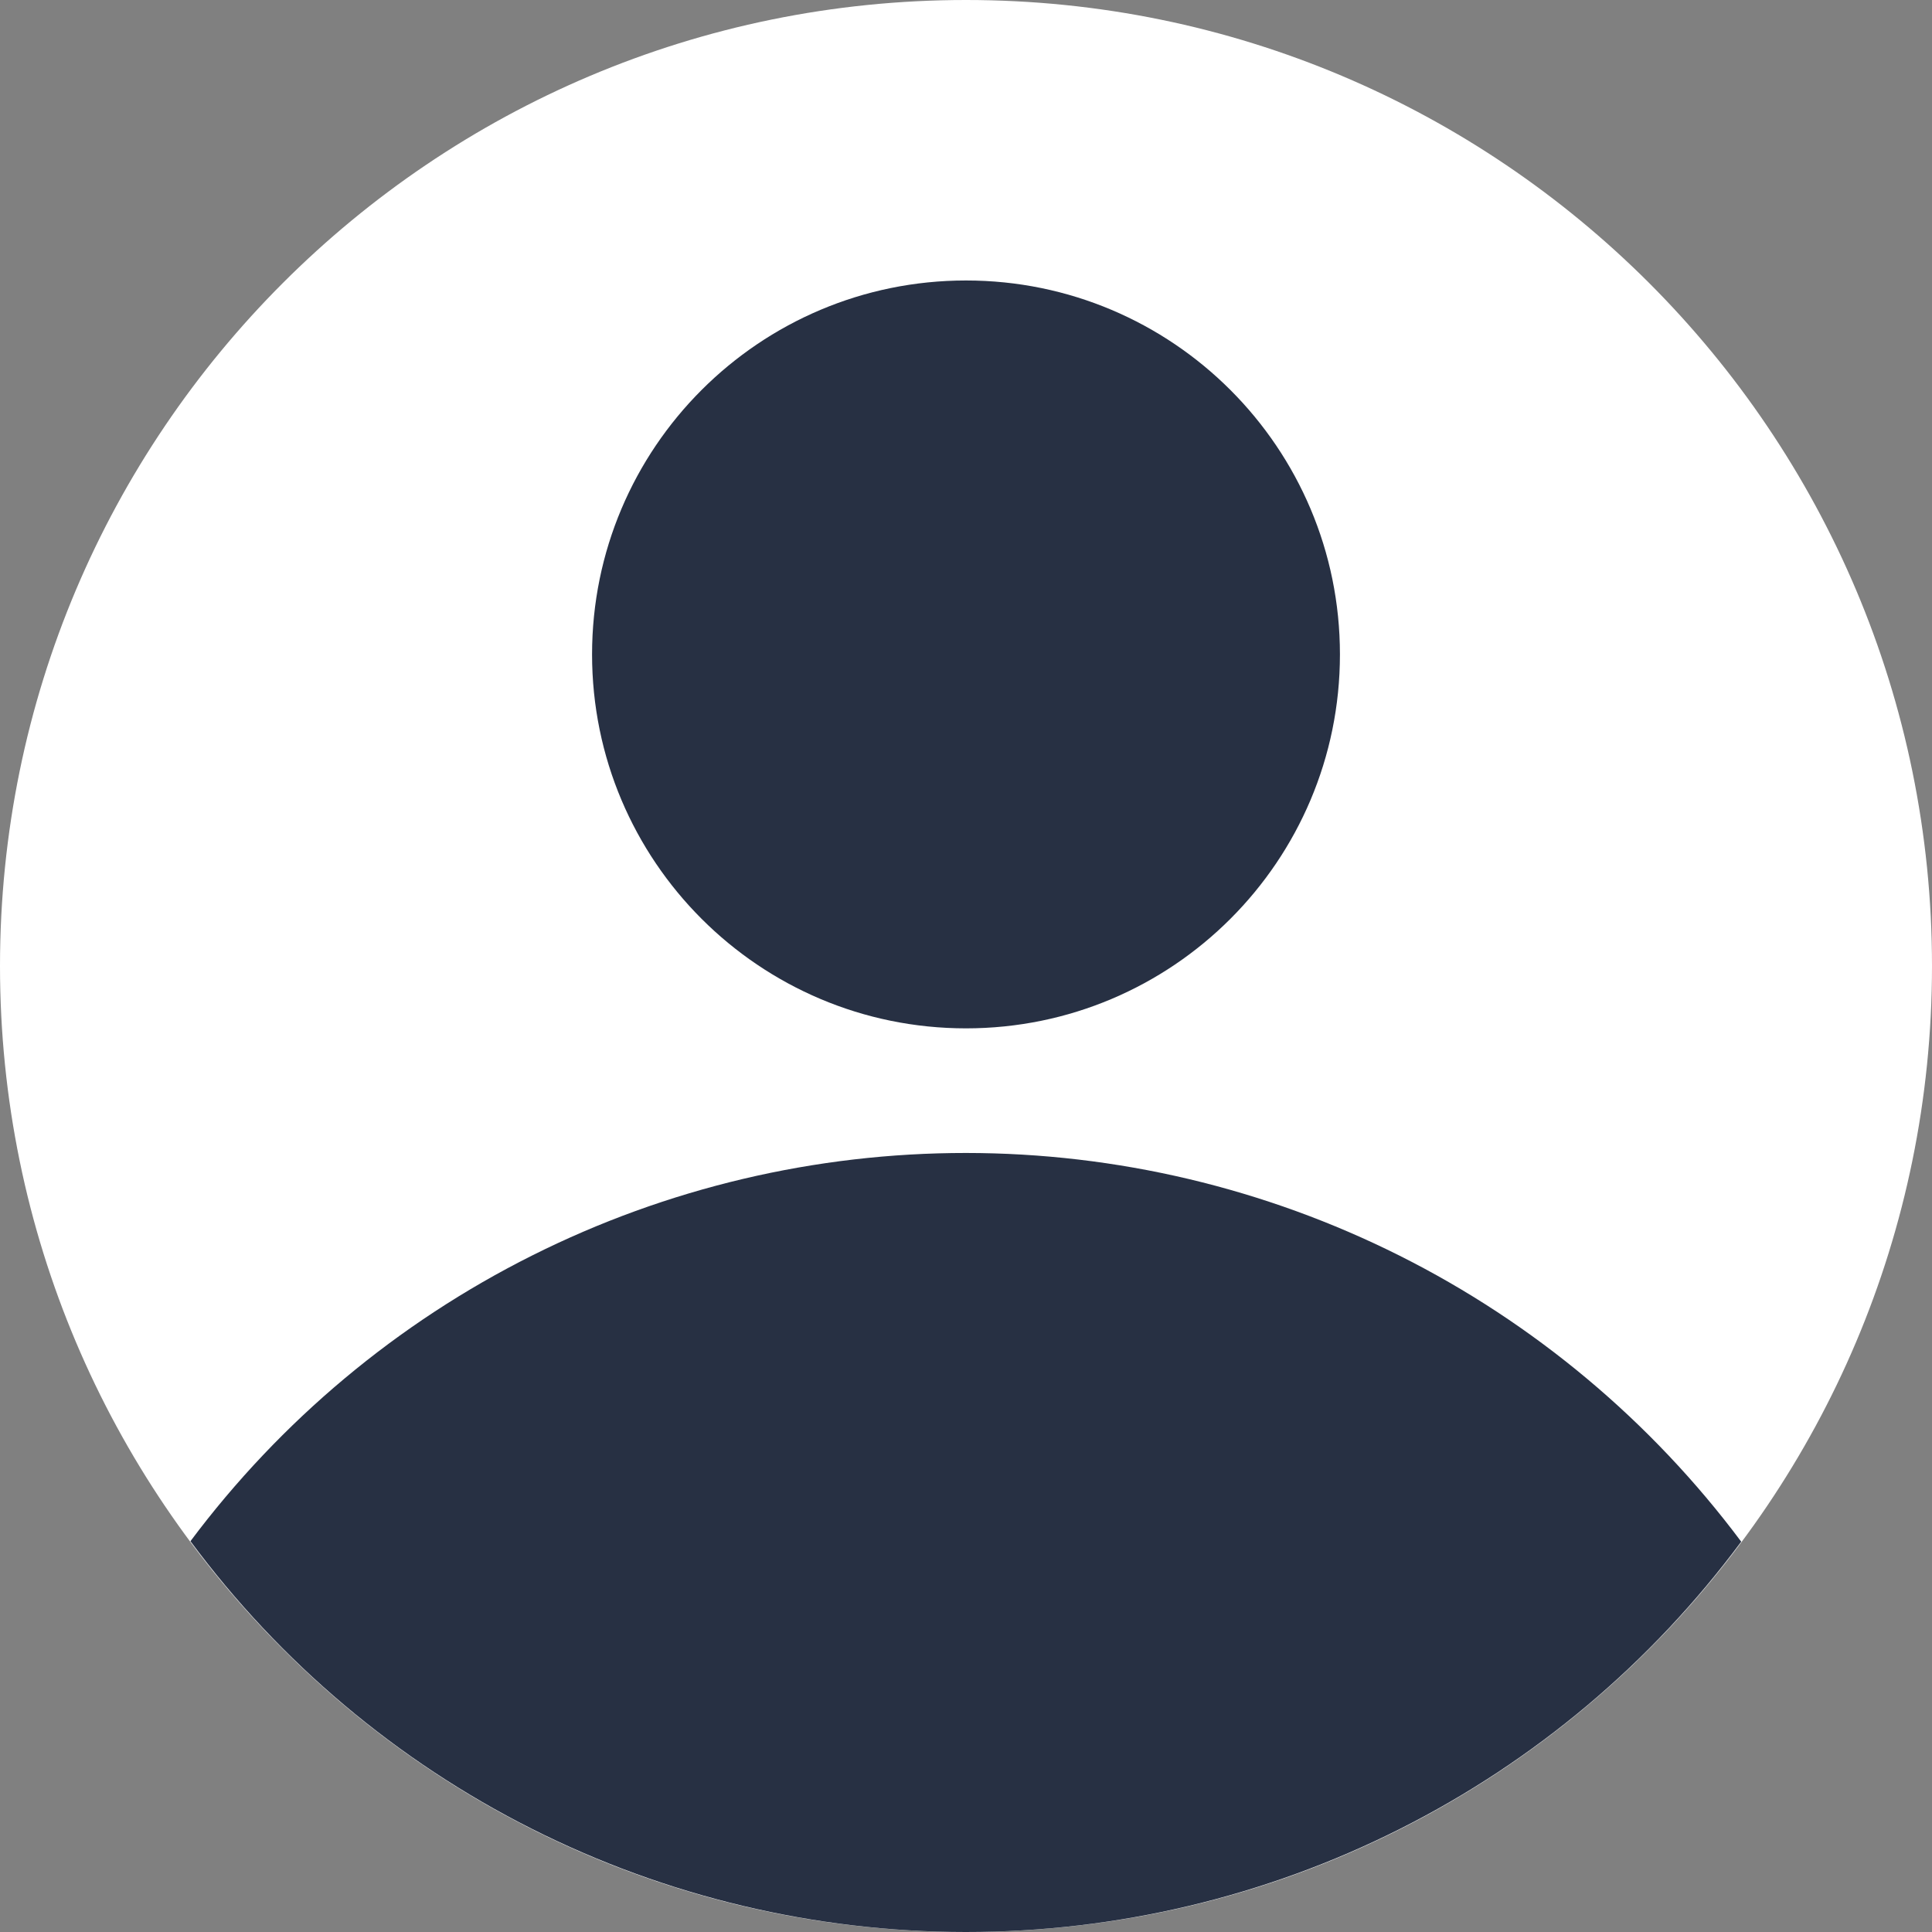 <?xml version="1.0" encoding="UTF-8"?> <svg xmlns="http://www.w3.org/2000/svg" width="40" height="40" viewBox="0 0 40 40" fill="none"><rect x="0" y="0" width="40" height="40" fill="#808080" stroke="none"/> <path d="M20 40C31.046 40 40 31.046 40 20C40 8.954 31.046 0 20 0C8.954 0 0 8.954 0 20C0 31.046 8.954 40 20 40Z" fill="white"></path> <path d="M36.05 31.919C34.184 29.422 31.762 27.394 28.976 25.997C26.19 24.6 23.116 23.872 19.999 23.871C16.882 23.87 13.808 24.596 11.021 25.992C8.233 27.387 5.81 29.413 3.943 31.909C5.8 34.418 8.22 36.457 11.007 37.862C13.794 39.267 16.872 39.999 19.994 40C23.115 40.001 26.194 39.271 28.982 37.867C31.77 36.464 34.191 34.427 36.05 31.919Z" fill="#273043"></path> <path d="M20 21.291C24.276 21.291 27.742 17.824 27.742 13.549C27.742 9.273 24.276 5.807 20 5.807C15.724 5.807 12.258 9.273 12.258 13.549C12.258 17.824 15.724 21.291 20 21.291Z" fill="#273043"></path> </svg> 